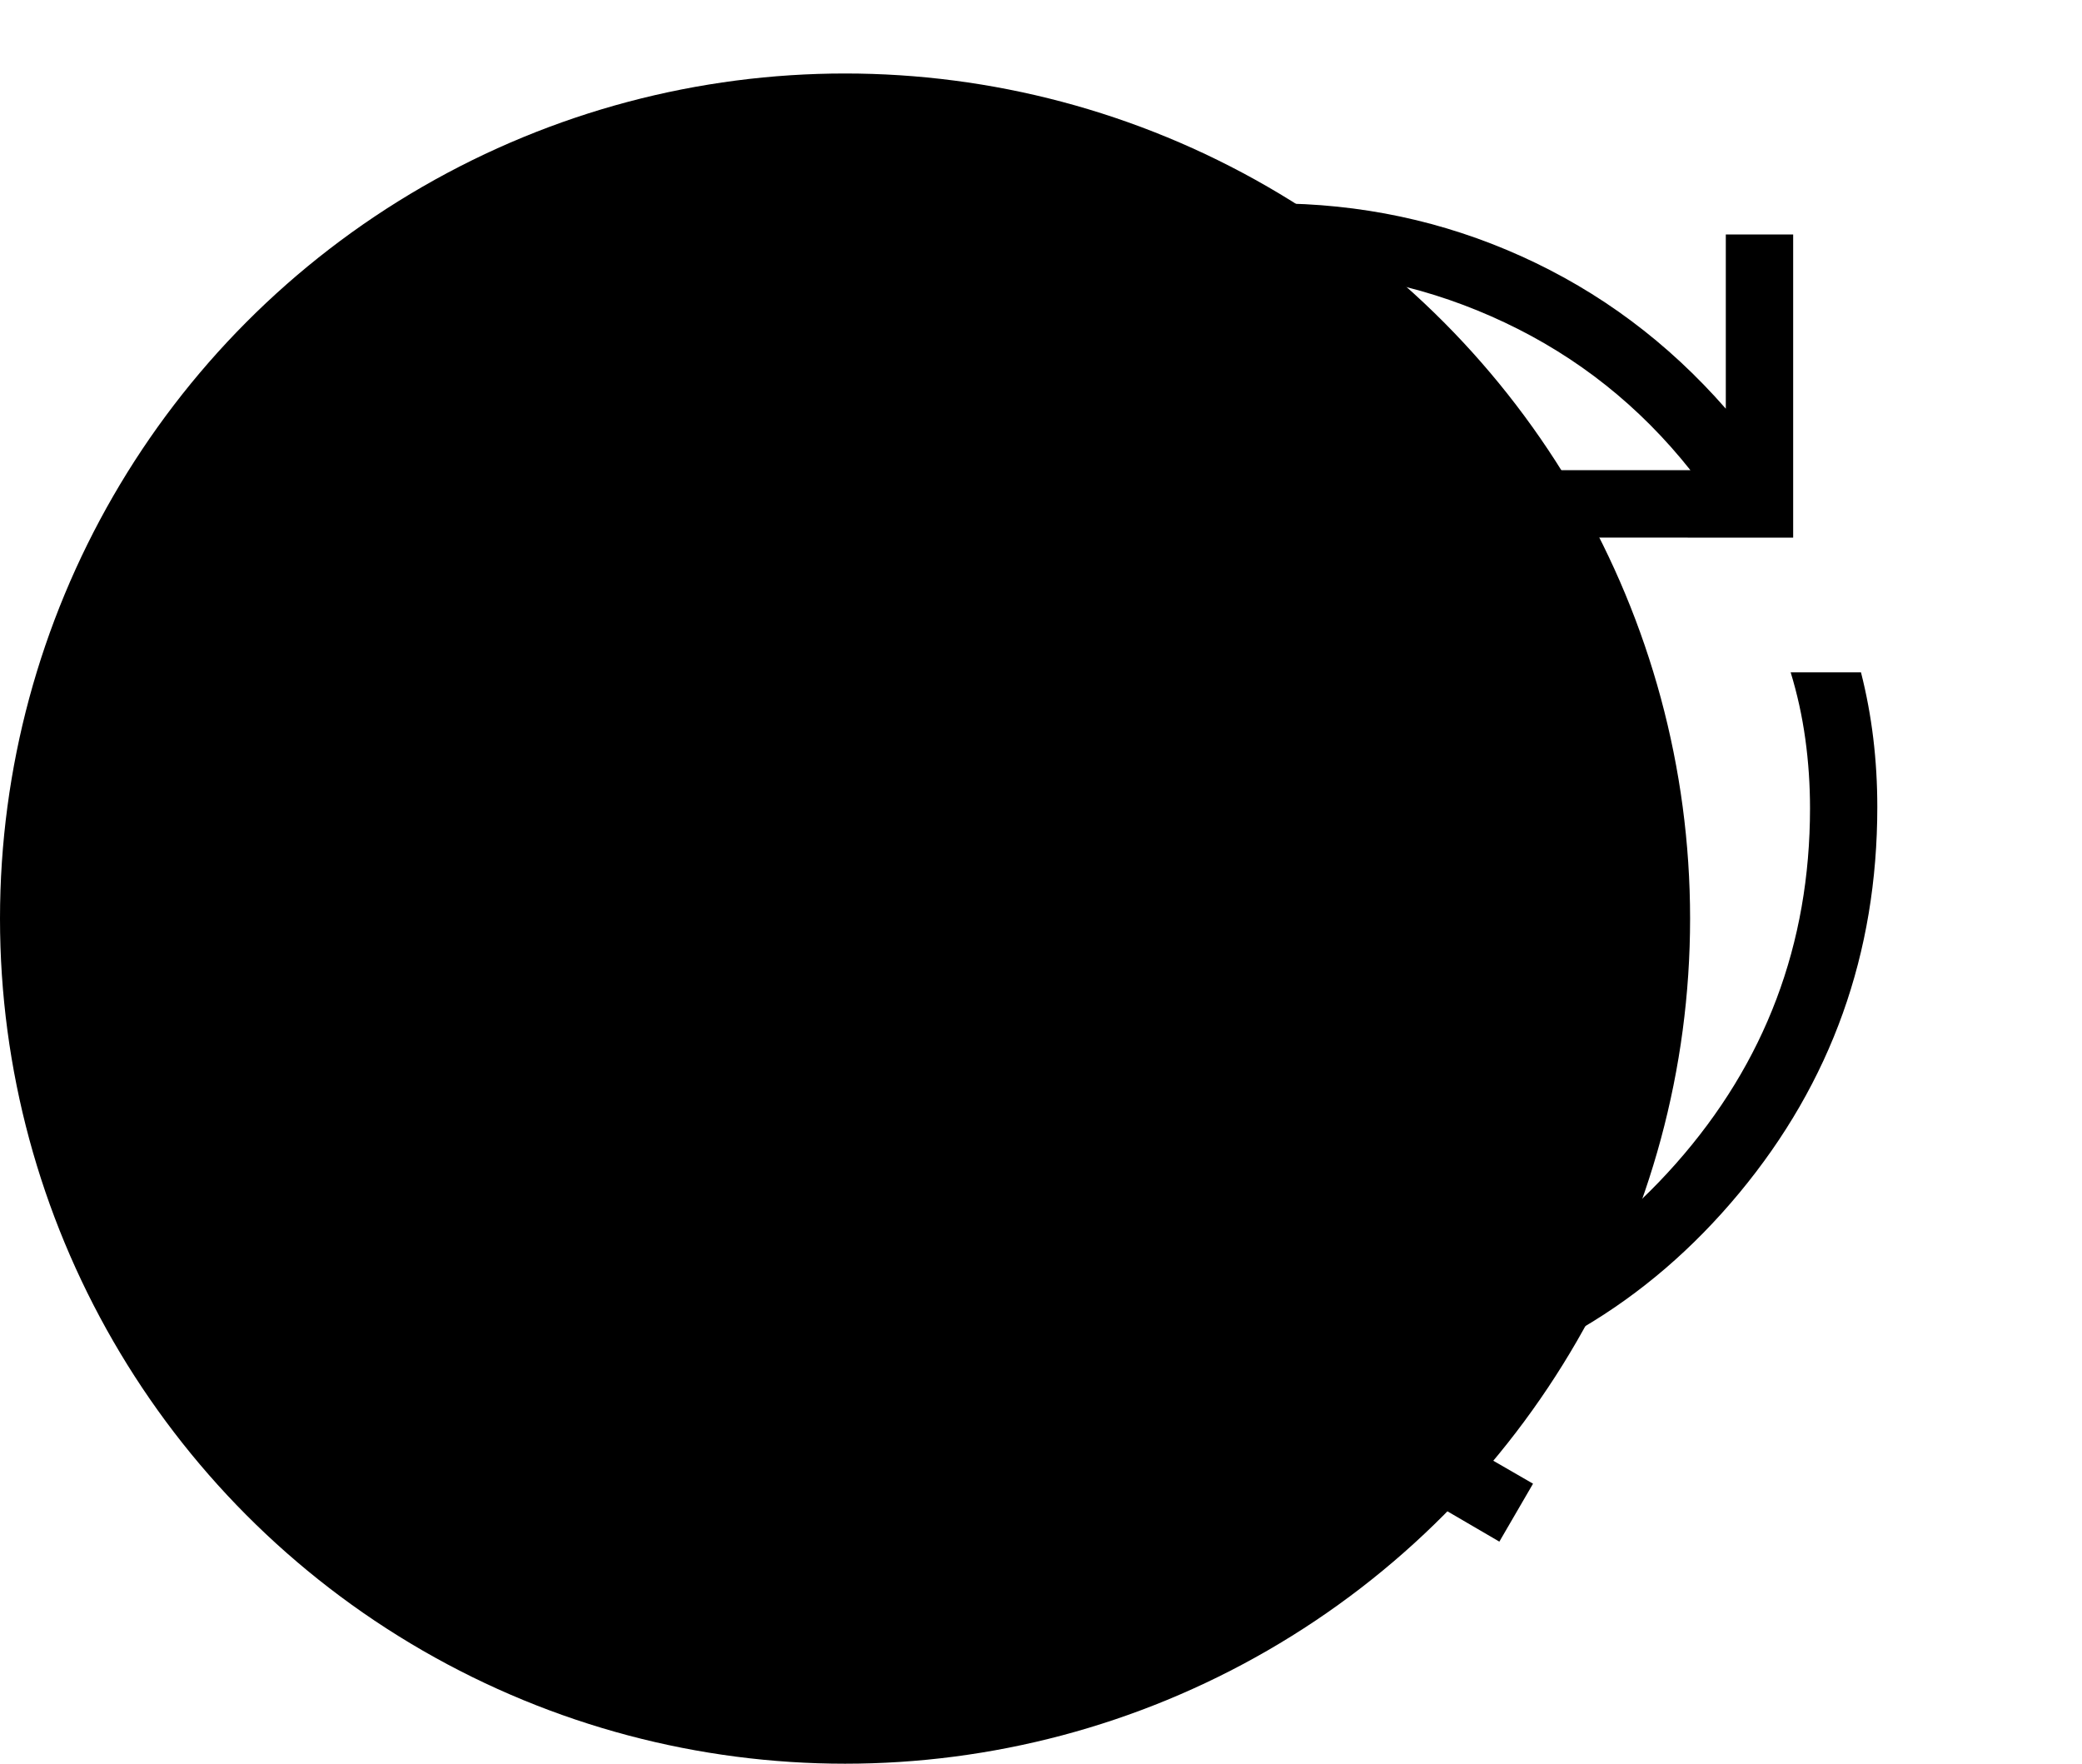 <?xml version="1.0" encoding="UTF-8"?>
<svg xmlns="http://www.w3.org/2000/svg" width="85" height="72" viewBox="0 0 85 72" fill="none">
  <circle cx="34.5" cy="37.5" r="34.5" fill="#FCF1EE" style="fill:#FCF1EE;fill:color(display-p3 0.988 0.945 0.933);fill-opacity:1;"></circle>
  <path d="M44.344 56.403C39.4 54.802 35.323 51.875 32.115 47.622C28.907 43.368 27.302 38.483 27.302 32.964C27.302 31.525 27.422 30.101 27.66 28.691C27.898 27.281 28.279 25.902 28.801 24.555L22.834 27.998L21.514 25.633L32.211 19.445L38.399 30.129L36.02 31.556L31.884 24.406C31.273 25.75 30.824 27.148 30.536 28.6C30.249 30.052 30.105 31.524 30.105 33.017C30.105 37.956 31.575 42.344 34.516 46.181C37.456 50.018 41.208 52.614 45.771 53.969L44.344 56.403ZM60.833 21.945V19.195H69.014C66.941 16.584 64.415 14.575 61.435 13.167C58.456 11.759 55.311 11.054 52 11.052C49.093 11.052 46.374 11.575 43.844 12.62C41.317 13.663 39.079 15.107 37.128 16.951L35.701 14.465C37.888 12.544 40.359 11.037 43.115 9.944C45.872 8.85 48.817 8.302 51.948 8.302C55.534 8.302 58.924 9.023 62.117 10.464C65.311 11.905 68.091 13.978 70.458 16.684V9.573H73.208V21.948L60.833 21.945ZM61.213 62.934L50.515 56.691L56.703 46.062L59.068 47.438L54.778 54.758C60.221 54.048 64.767 51.631 68.418 47.506C72.068 43.381 73.894 38.546 73.896 33C73.896 32.038 73.832 31.091 73.703 30.162C73.575 29.234 73.376 28.33 73.106 27.448H75.977C76.201 28.328 76.368 29.224 76.478 30.137C76.588 31.048 76.643 31.985 76.643 32.948C76.643 38.924 74.764 44.177 71.005 48.705C67.245 53.234 62.461 56.046 56.653 57.142L62.588 60.569L61.213 62.934Z" fill="#3A1A5C" style="fill:#3A1A5C;fill:color(display-p3 0.228 0.102 0.361);fill-opacity:1;"></path>
</svg>

